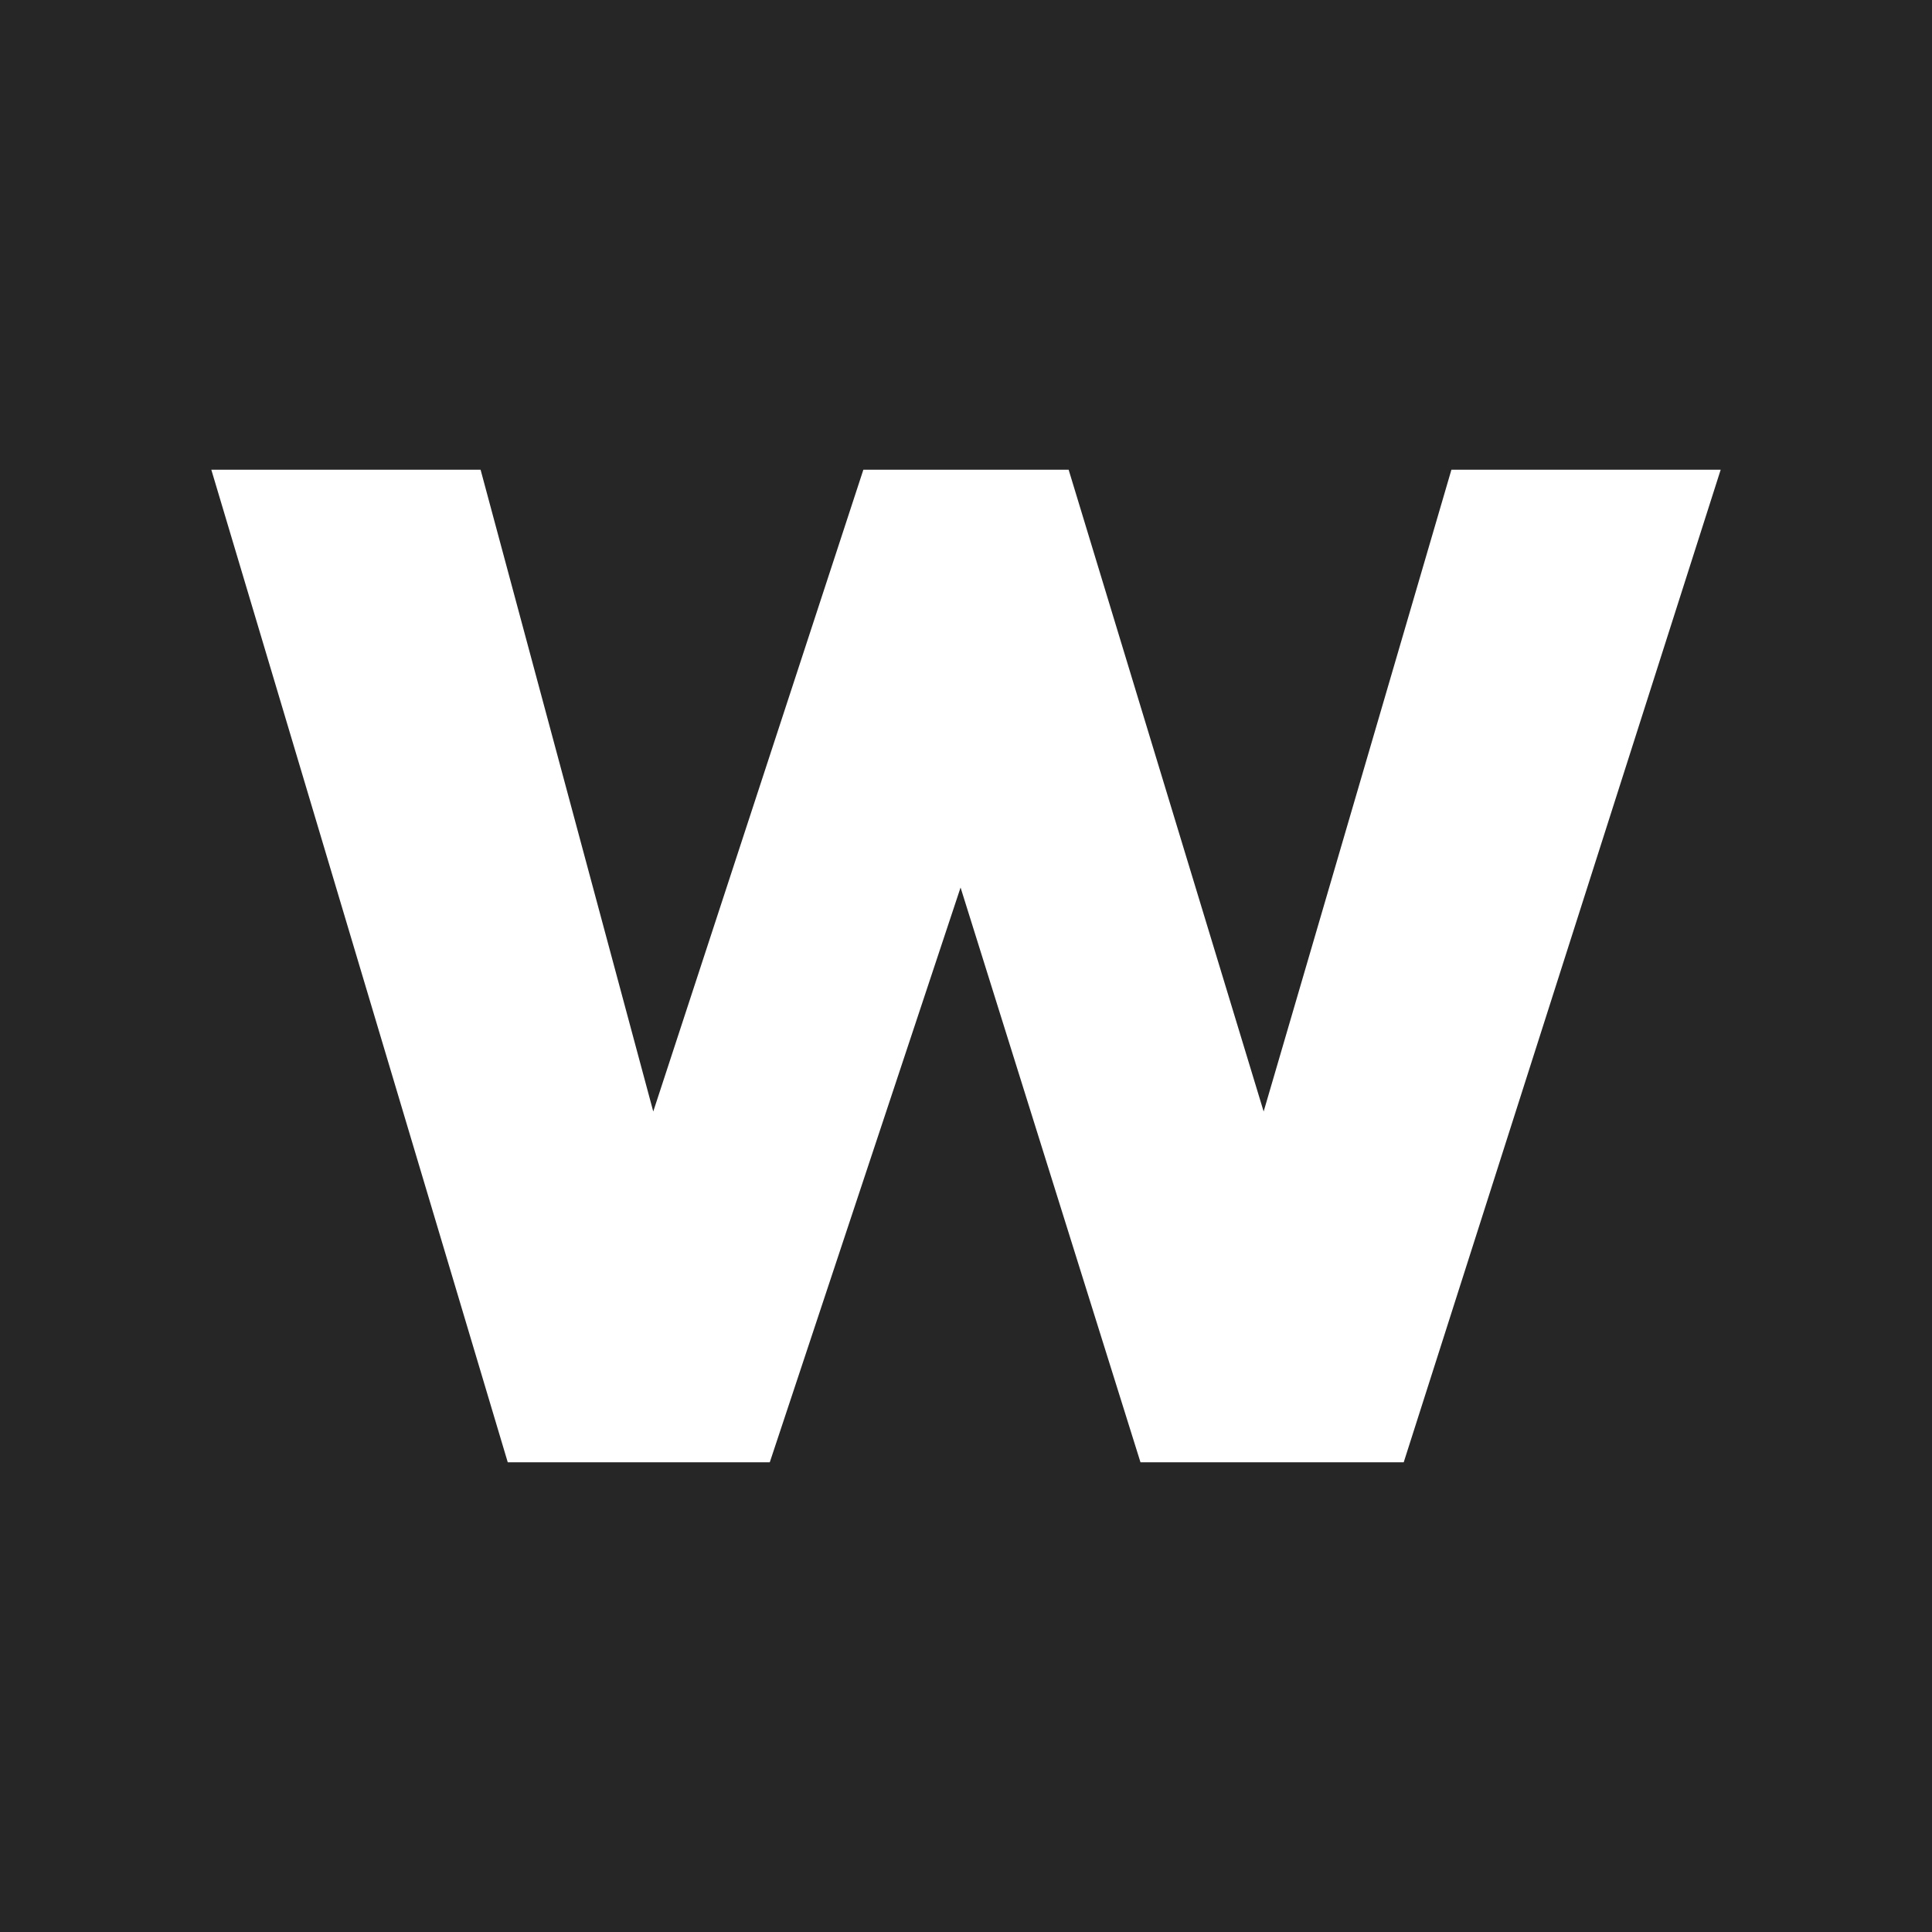 <?xml version="1.0" encoding="UTF-8"?><svg id="TOP" xmlns="http://www.w3.org/2000/svg" viewBox="0 0 32 32"><defs><style>.cls-1{fill:#fff;}.cls-2{fill:#262626;}</style></defs><rect class="cls-2" y="0" width="32" height="32"/><path class="cls-1" d="M7.96,7.78l2.86,10.63,3.48-10.63h3.4l3.23,10.63,3.11-10.63h4.46l-5.25,16.44h-4.36l-2.98-9.52-3.16,9.52h-4.34L3.5,7.78h4.46Z"/></svg>